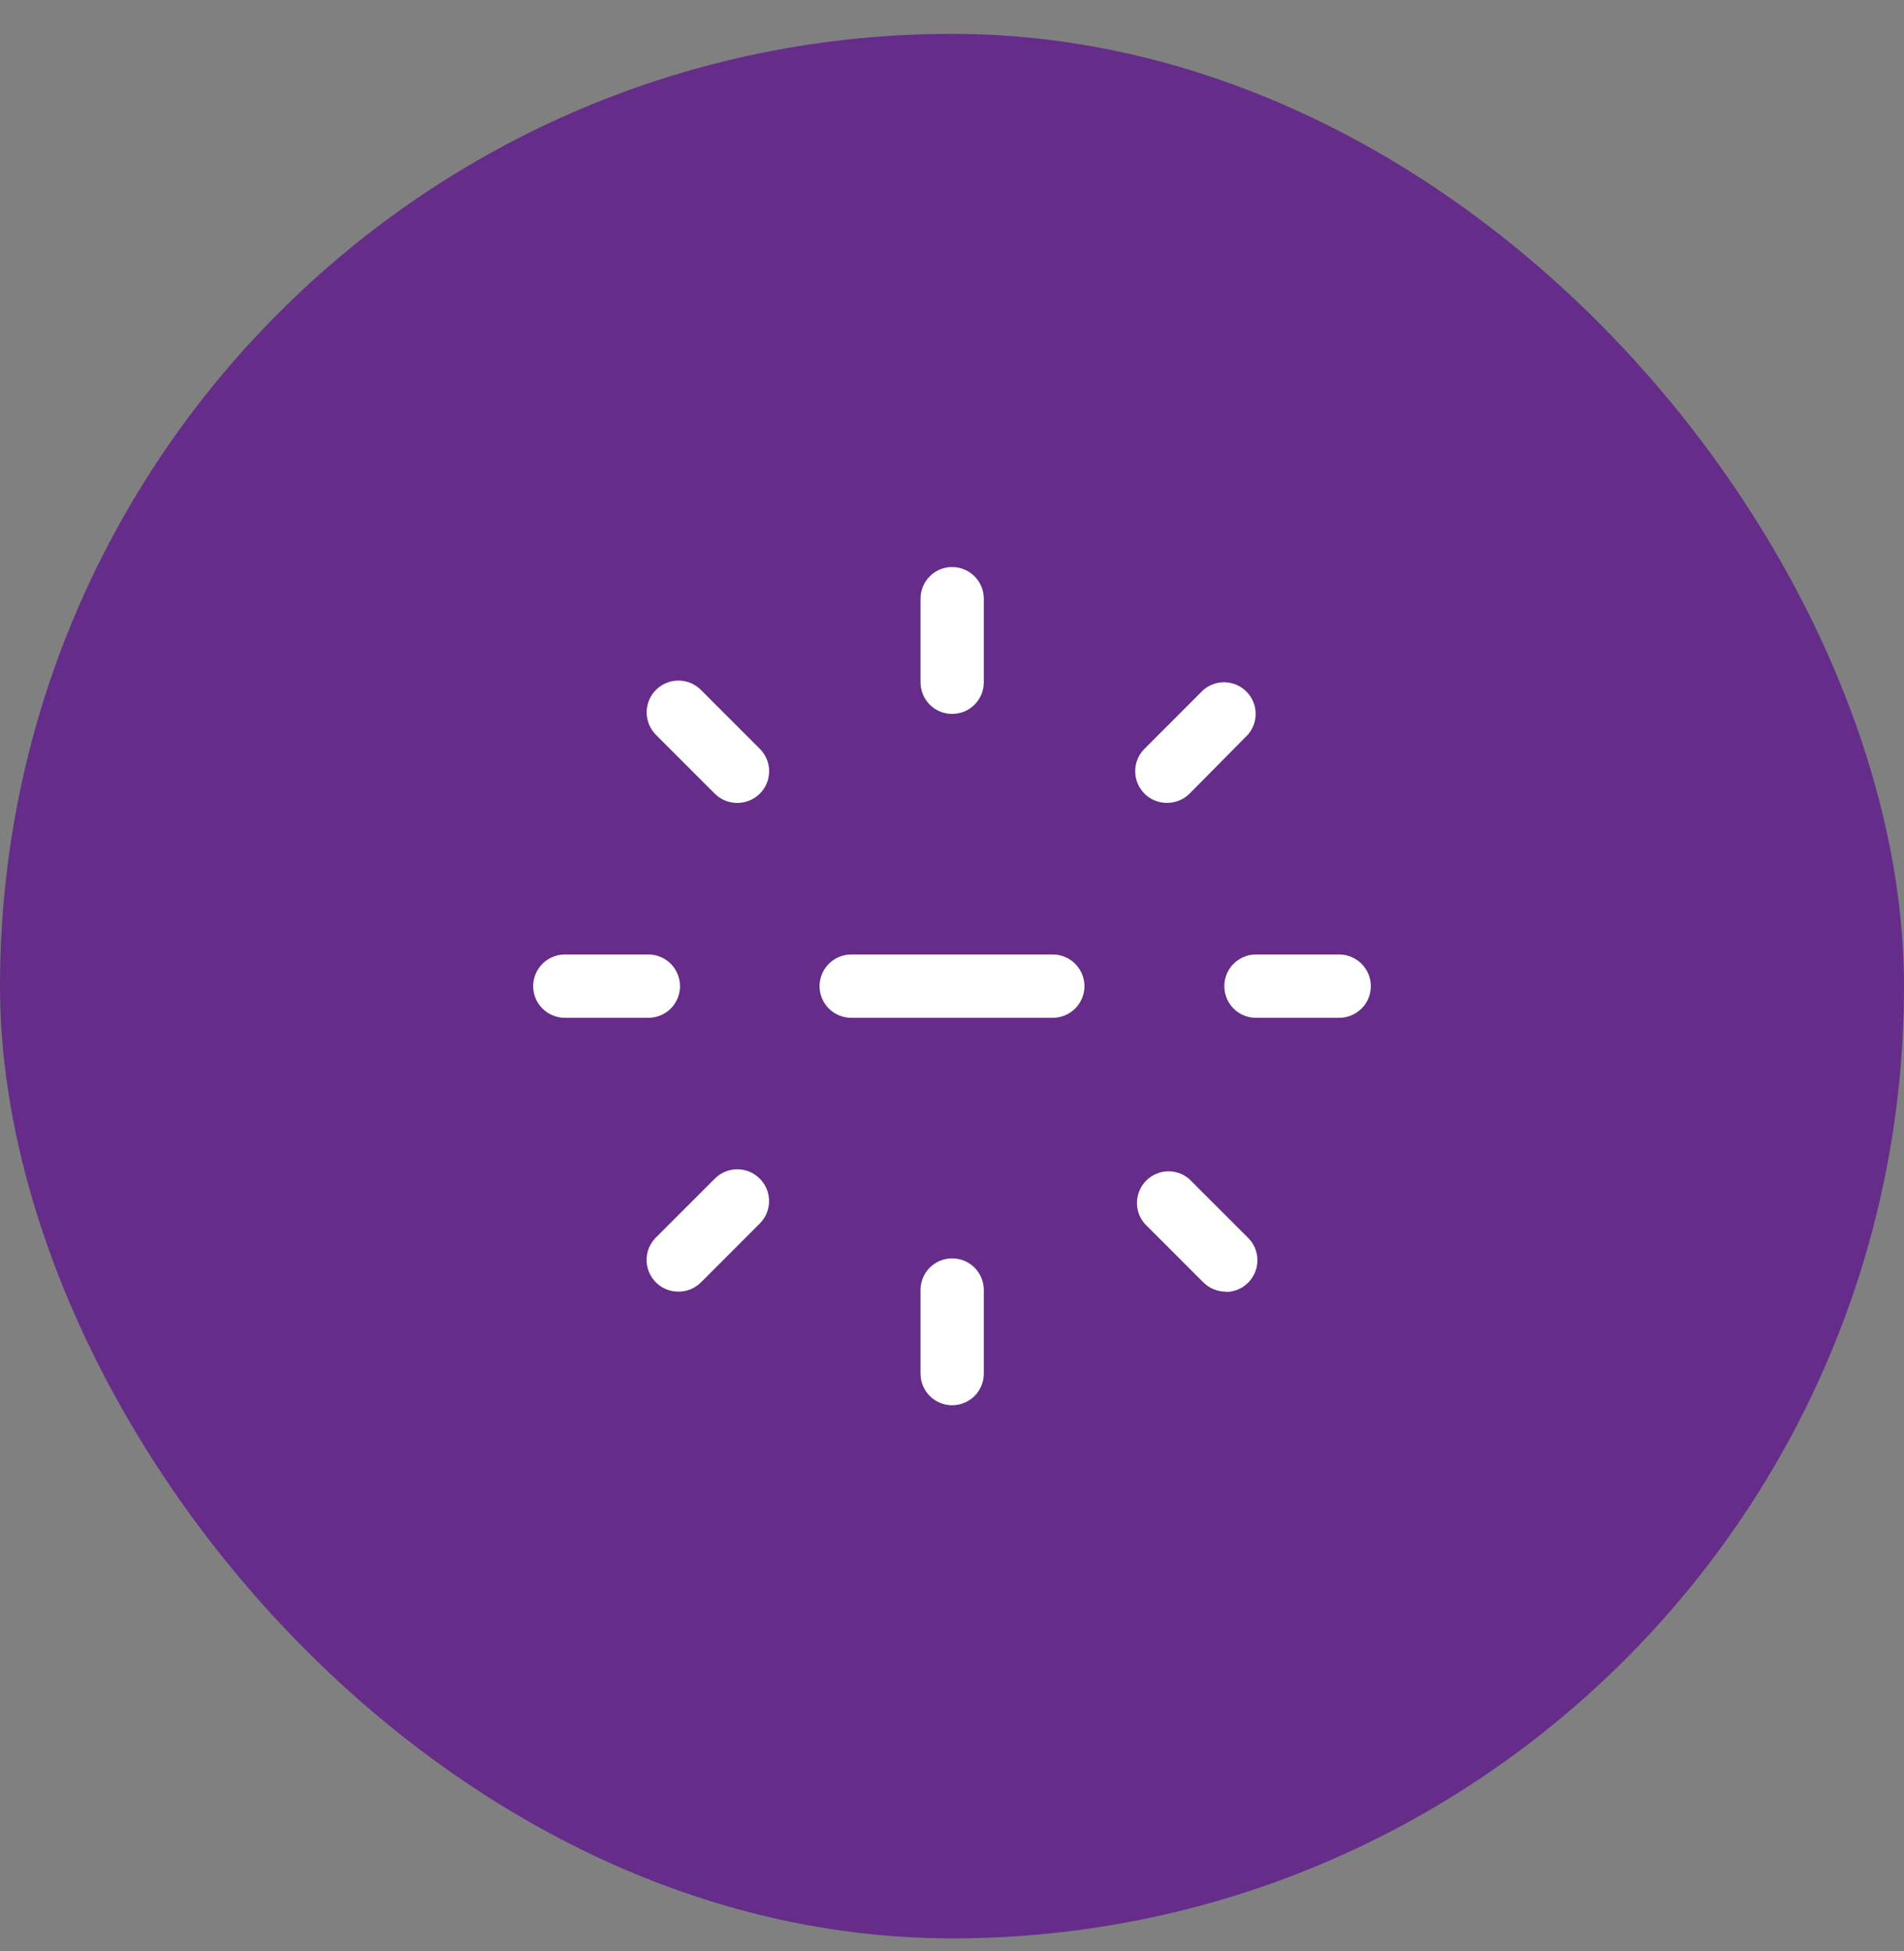 <svg xmlns="http://www.w3.org/2000/svg" fill="none" viewBox="0 0 41 42" height="42" width="41">
<rect x="0" y="0" width="41" height="42" fill="#808080" stroke="none"/>
<rect fill="#652D89" rx="20.5" height="41" width="41" y="0.729"></rect>
<path fill="white" d="M20.503 15.369C20.323 15.369 20.149 15.298 20.021 15.17C19.894 15.042 19.822 14.869 19.822 14.688V12.889C19.822 12.708 19.894 12.535 20.021 12.407C20.149 12.279 20.323 12.207 20.503 12.207C20.684 12.207 20.858 12.279 20.985 12.407C21.113 12.535 21.185 12.708 21.185 12.889V14.688C21.185 14.869 21.113 15.042 20.985 15.17C20.858 15.298 20.684 15.369 20.503 15.369Z"></path>
<path fill="white" d="M25.13 17.284C24.995 17.285 24.863 17.245 24.75 17.171C24.637 17.096 24.549 16.989 24.497 16.864C24.445 16.739 24.432 16.601 24.458 16.469C24.485 16.336 24.55 16.214 24.646 16.119L25.914 14.851C26.044 14.74 26.212 14.681 26.384 14.688C26.555 14.695 26.718 14.766 26.839 14.887C26.96 15.008 27.032 15.171 27.038 15.343C27.045 15.514 26.986 15.682 26.875 15.812L25.614 17.087C25.55 17.15 25.475 17.2 25.392 17.233C25.309 17.267 25.22 17.285 25.13 17.284Z"></path>
<path fill="white" d="M28.844 21.911H27.045C26.864 21.911 26.691 21.839 26.563 21.712C26.436 21.584 26.364 21.41 26.364 21.23C26.364 21.049 26.436 20.876 26.563 20.748C26.691 20.62 26.864 20.548 27.045 20.548H28.837C29.018 20.548 29.191 20.62 29.319 20.748C29.447 20.876 29.519 21.049 29.519 21.23C29.519 21.41 29.447 21.584 29.319 21.712C29.191 21.839 29.018 21.911 28.837 21.911H28.844Z"></path>
<path fill="white" d="M26.398 27.806C26.308 27.806 26.219 27.789 26.136 27.755C26.053 27.721 25.978 27.671 25.914 27.608L24.646 26.34C24.535 26.21 24.477 26.043 24.483 25.871C24.49 25.7 24.561 25.537 24.682 25.415C24.804 25.294 24.966 25.223 25.138 25.216C25.309 25.21 25.477 25.268 25.607 25.38L26.875 26.647C26.971 26.742 27.037 26.864 27.063 26.997C27.09 27.13 27.076 27.267 27.024 27.392C26.972 27.517 26.884 27.624 26.772 27.699C26.659 27.774 26.526 27.813 26.391 27.812L26.398 27.806Z"></path>
<path fill="white" d="M20.503 30.252C20.323 30.252 20.149 30.18 20.021 30.052C19.894 29.924 19.822 29.751 19.822 29.57V27.771C19.822 27.591 19.894 27.417 20.021 27.289C20.149 27.162 20.323 27.09 20.503 27.09C20.684 27.09 20.858 27.162 20.985 27.289C21.113 27.417 21.185 27.591 21.185 27.771V29.564C21.186 29.654 21.169 29.743 21.135 29.826C21.101 29.91 21.051 29.986 20.988 30.05C20.924 30.114 20.849 30.165 20.766 30.199C20.683 30.234 20.593 30.252 20.503 30.252Z"></path>
<path fill="white" d="M14.609 27.805C14.474 27.806 14.341 27.767 14.228 27.692C14.116 27.617 14.028 27.51 13.976 27.385C13.924 27.26 13.91 27.123 13.937 26.99C13.963 26.857 14.029 26.736 14.125 26.64L15.393 25.373C15.521 25.244 15.695 25.172 15.877 25.172C16.058 25.172 16.232 25.244 16.36 25.373C16.489 25.501 16.561 25.675 16.561 25.857C16.561 26.038 16.489 26.212 16.36 26.34L15.093 27.608C15.029 27.671 14.954 27.721 14.871 27.755C14.788 27.789 14.699 27.806 14.609 27.805Z"></path>
<path fill="white" d="M13.962 21.911H12.163C11.982 21.911 11.809 21.839 11.681 21.712C11.553 21.584 11.481 21.41 11.481 21.23C11.481 21.049 11.553 20.876 11.681 20.748C11.809 20.62 11.982 20.548 12.163 20.548H13.962C14.142 20.548 14.316 20.62 14.444 20.748C14.571 20.876 14.643 21.049 14.643 21.23C14.643 21.41 14.571 21.584 14.444 21.712C14.316 21.839 14.142 21.911 13.962 21.911Z"></path>
<path fill="white" d="M15.877 17.285C15.787 17.285 15.698 17.268 15.615 17.234C15.532 17.2 15.456 17.15 15.393 17.087L14.125 15.819C13.997 15.691 13.925 15.517 13.925 15.336C13.925 15.154 13.997 14.98 14.125 14.852C14.254 14.723 14.428 14.651 14.609 14.651C14.79 14.651 14.964 14.723 15.093 14.852L16.36 16.119C16.456 16.215 16.522 16.336 16.549 16.469C16.575 16.602 16.562 16.739 16.51 16.864C16.458 16.989 16.37 17.096 16.257 17.171C16.144 17.246 16.012 17.285 15.877 17.285Z"></path>
<path fill="white" d="M22.677 21.911H18.33C18.149 21.911 17.976 21.839 17.848 21.712C17.72 21.584 17.648 21.41 17.648 21.23C17.648 21.049 17.72 20.876 17.848 20.748C17.976 20.62 18.149 20.548 18.33 20.548H22.67C22.851 20.548 23.024 20.62 23.152 20.748C23.28 20.876 23.352 21.049 23.352 21.23C23.352 21.41 23.28 21.584 23.152 21.712C23.024 21.839 22.851 21.911 22.67 21.911H22.677Z"></path>
</svg>
